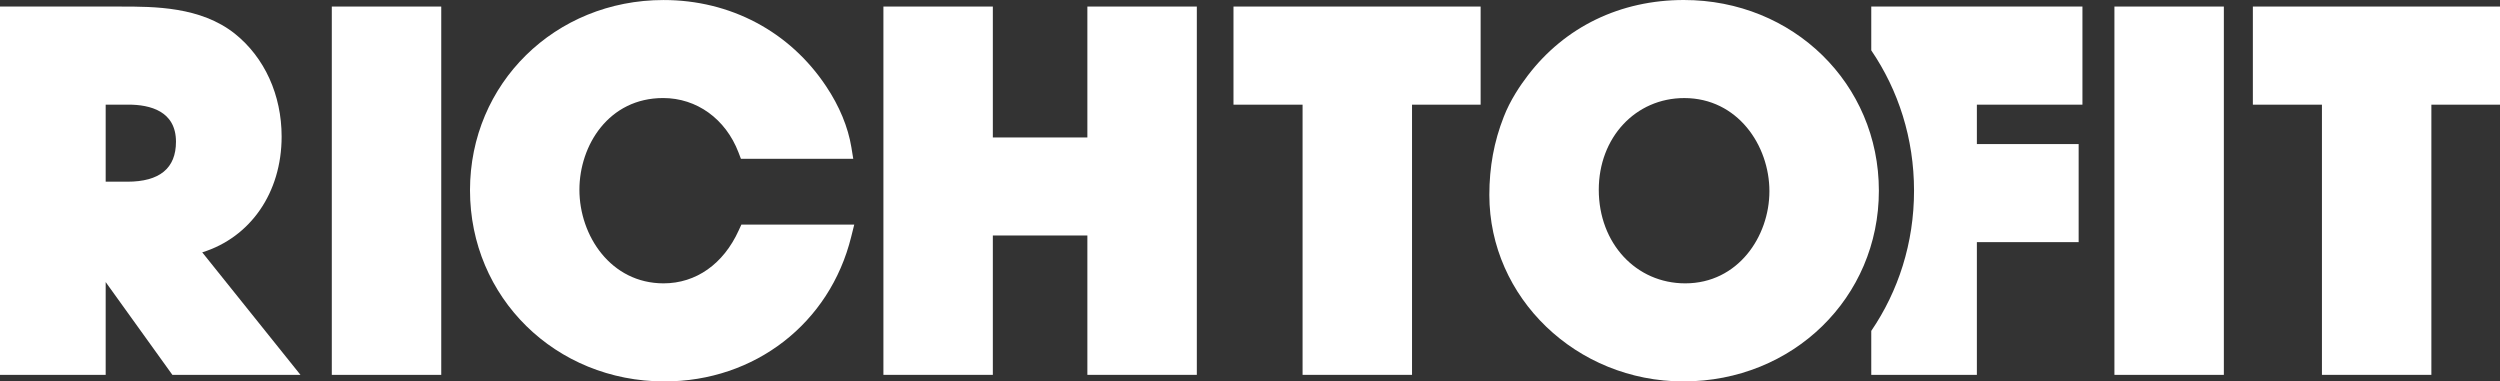 <?xml version="1.0" encoding="utf-8"?>
<!-- Generator: Adobe Illustrator 16.0.0, SVG Export Plug-In . SVG Version: 6.00 Build 0)  -->
<!DOCTYPE svg PUBLIC "-//W3C//DTD SVG 1.1//EN" "http://www.w3.org/Graphics/SVG/1.1/DTD/svg11.dtd">
<svg version="1.1" id="Layer_1" xmlns="http://www.w3.org/2000/svg" xmlns:xlink="http://www.w3.org/1999/xlink" x="0px" y="0px"
	 width="200px" height="30.514px" viewBox="0 0 200 30.514" enable-background="new 0 0 200 30.514" xml:space="preserve">
<rect x="0" y="0" width="200" height="30.514" fill="#333333" stroke="none"/>
<g>
	<path fill="#FFFFFF" d="M14.078,11.34c0,2.119-1.306,3.196-3.893,3.196H8.454V8.371h1.812C12.006,8.371,14.078,8.885,14.078,11.34
		 M22.53,10.926c0-3.328-1.361-6.325-3.744-8.232c-2.737-2.169-6.431-2.169-9.13-2.169H0v29.464h8.454v-7.424l5.337,7.424h10.247
		l-7.859-9.801C20.029,18.991,22.53,15.423,22.53,10.926"/>
	<rect x="26.544" y="0.524" fill="#FFFFFF" width="8.756" height="29.465"/>
	<polygon fill="#FFFFFF" points="86.99,0.524 86.99,10.997 79.427,10.997 79.427,0.524 70.673,0.524 70.673,29.988 79.427,29.988 
		79.427,18.839 86.99,18.839 86.99,29.988 95.746,29.988 95.746,0.524 	"/>
	<polygon fill="#FFFFFF" points="98.679,0.524 98.679,8.374 104.206,8.374 104.206,29.988 112.962,29.988 112.962,8.374 
		118.45,8.374 118.45,0.524 	"/>
	<path fill="#FFFFFF" d="M134.82,22.668c-3.947,0-6.918-3.215-6.918-7.487c0-4.181,2.942-7.336,6.84-7.336
		c4.263,0,6.811,3.787,6.811,7.451C141.553,18.92,139.036,22.668,134.82,22.668 M134.708,0c-5.077,0-9.513,2.142-12.483,6.039
		c-0.605,0.787-1.424,2.001-1.927,3.314c-0.776,1.97-1.151,4.011-1.151,6.244c0,8.22,6.963,14.916,15.522,14.916
		c8.771,0,15.641-6.7,15.641-15.256C150.31,6.697,143.451,0,134.708,0"/>
	<path fill="#FFFFFF" d="M166.595,8.372V0.524h-16.894v3.505c2.168,3.186,3.422,7.036,3.422,11.229
		c0,4.185-1.254,8.032-3.422,11.213v3.518h8.449V19.37h8.142v-7.847h-8.142V8.372H166.595z"/>
	<rect x="169.154" y="0.524" fill="#FFFFFF" width="8.754" height="29.465"/>
	<polygon fill="#FFFFFF" points="180.229,0.524 180.229,8.374 185.755,8.374 185.755,29.988 194.51,29.988 194.51,8.374 200,8.374 
		200,0.524 	"/>
	<path fill="#FFFFFF" d="M59.096,18.434c-1.221,2.688-3.416,4.234-6.011,4.234c-4.214,0-6.732-3.808-6.732-7.487
		c0-3.558,2.348-7.338,6.697-7.338c2.688,0,4.998,1.667,6.028,4.347l0.196,0.514h8.986l-0.15-0.924
		c-0.263-1.611-0.962-3.297-2.016-4.872c-2.916-4.387-7.66-6.906-13.009-6.906c-8.684,0-15.485,6.683-15.485,15.216
		c0,8.58,6.834,15.296,15.557,15.296c7.232,0,13.23-4.649,14.938-11.567l0.245-0.981h-9.028L59.096,18.434z"/>
</g>
</svg>
